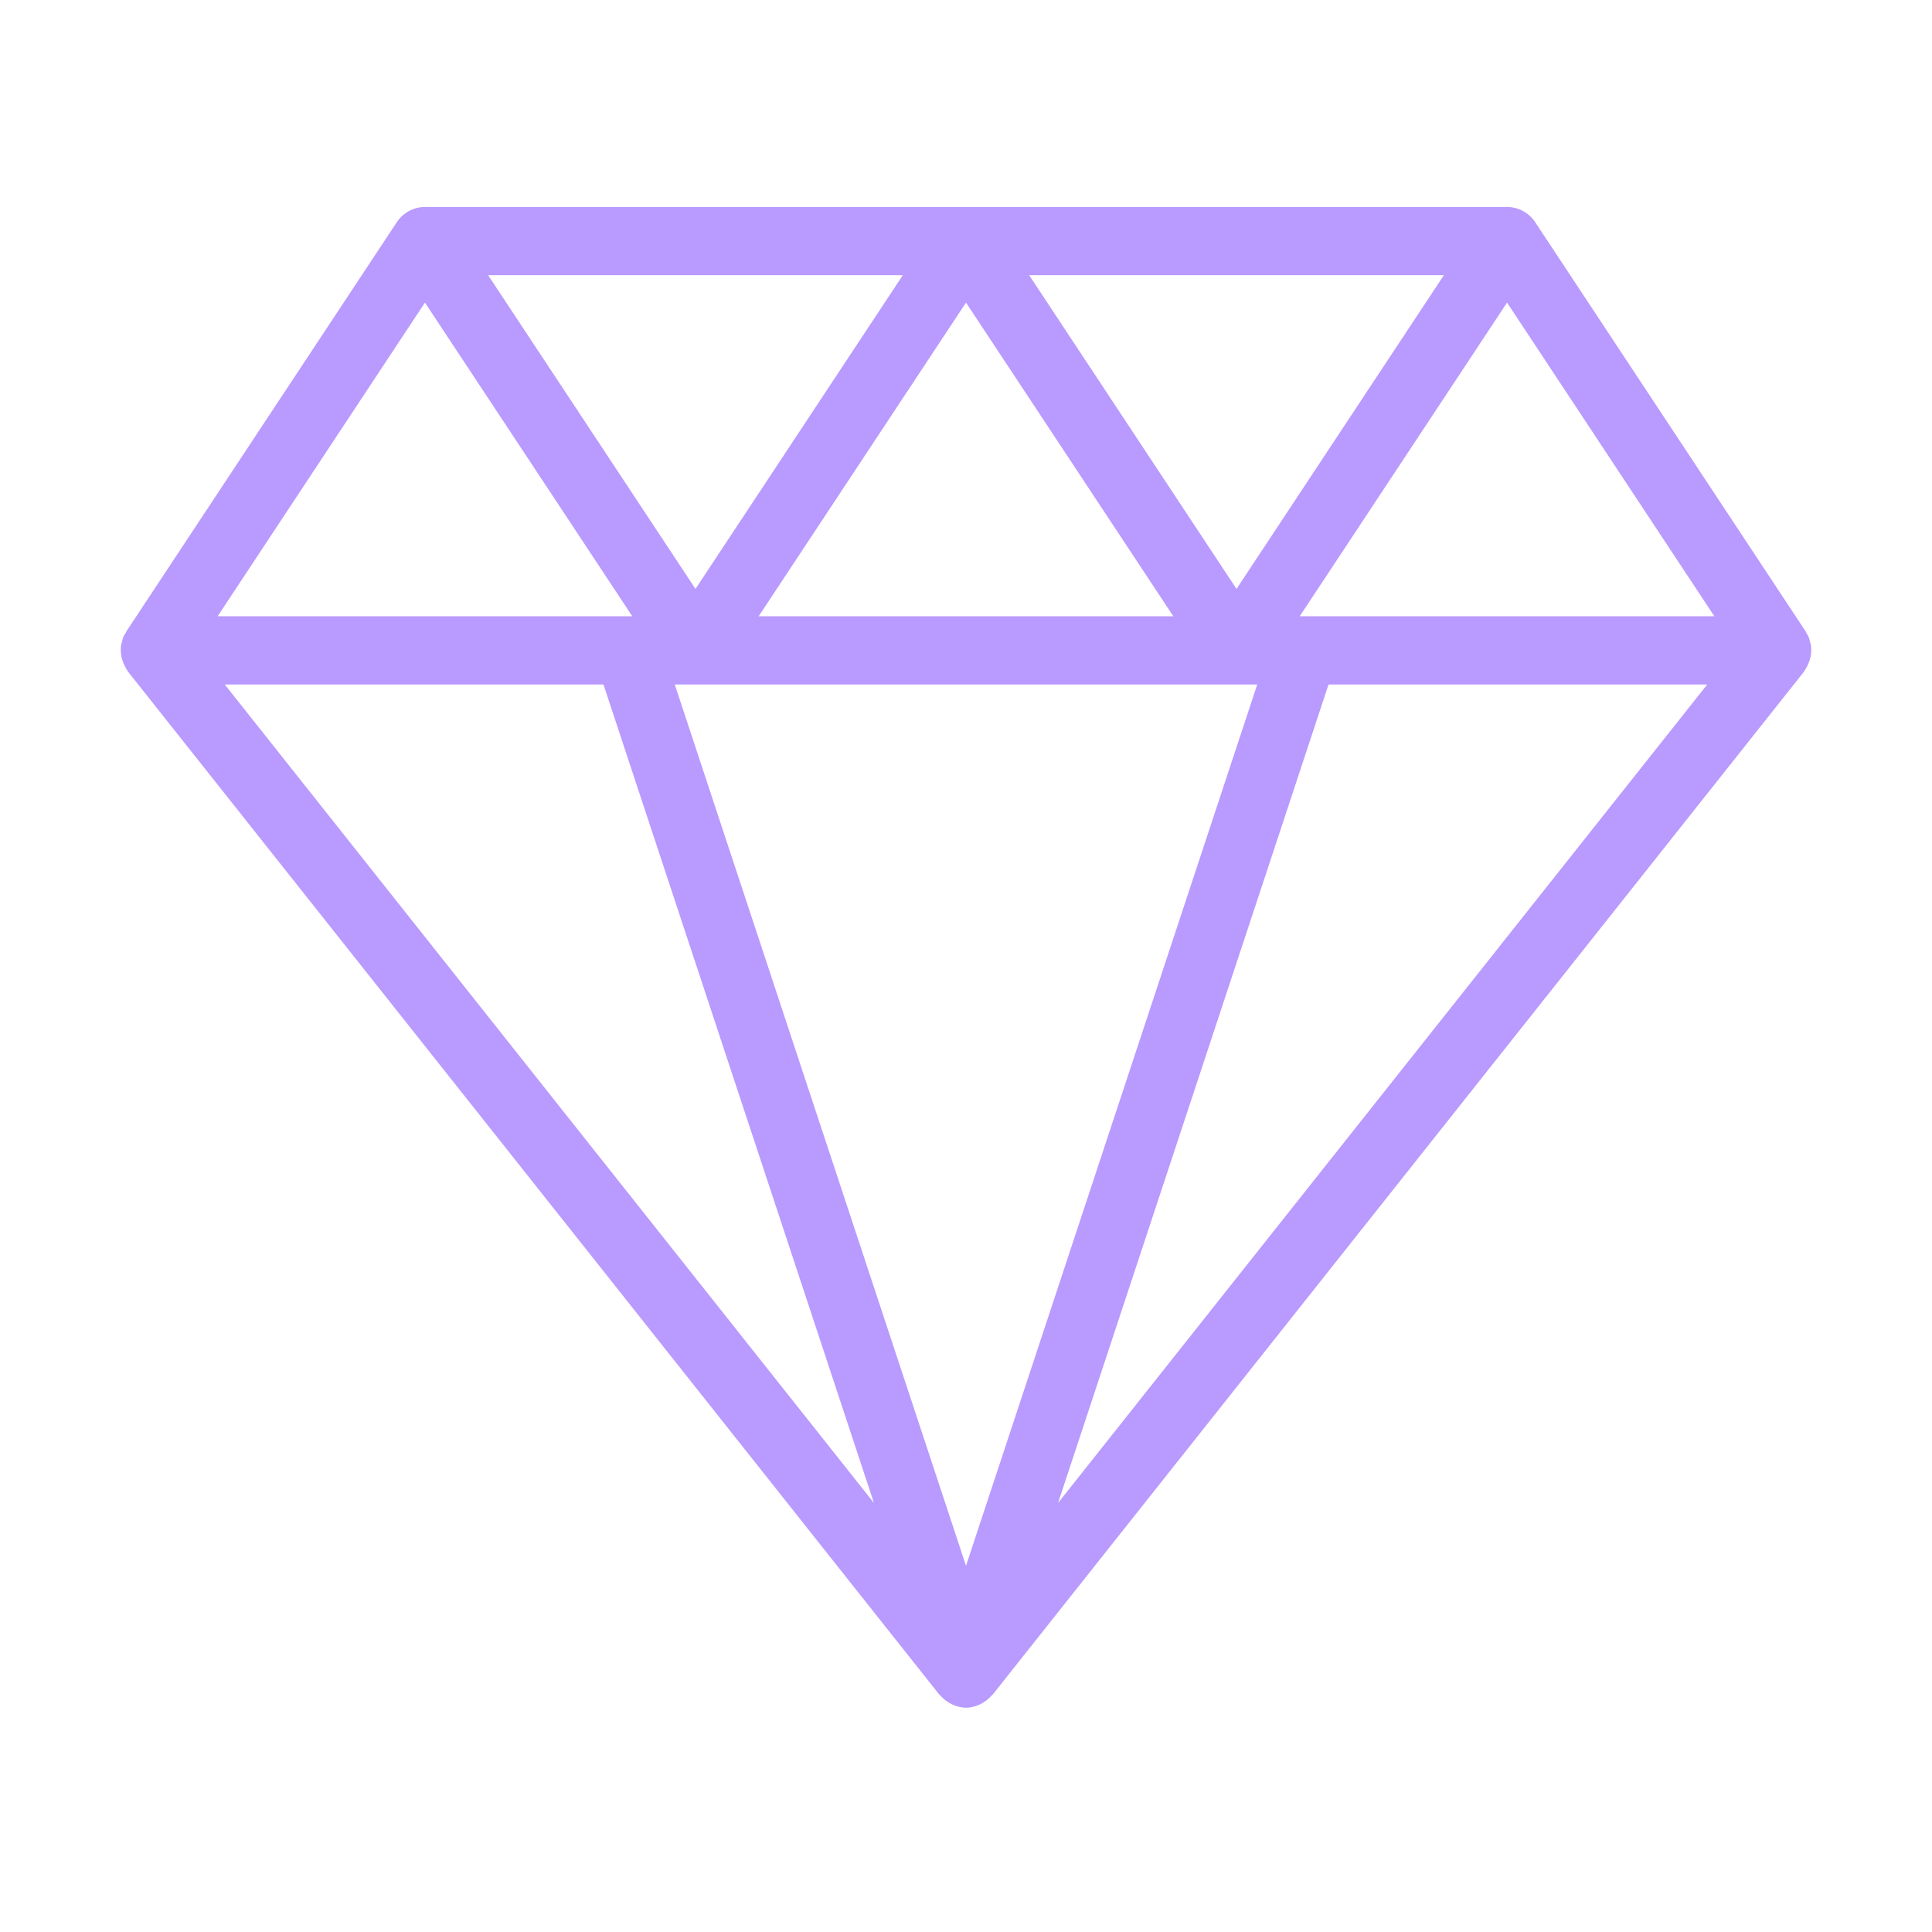 <svg width="112" height="112" viewBox="0 0 112 112" fill="none" xmlns="http://www.w3.org/2000/svg">
<path d="M7.031 38.028C7.04 38.087 7.06 38.141 7.075 38.2C7.118 38.367 7.183 38.525 7.269 38.678C7.302 38.735 7.329 38.791 7.367 38.845C7.389 38.875 7.399 38.91 7.423 38.939L54.469 98.258C54.488 98.281 54.518 98.29 54.537 98.312C54.687 98.485 54.864 98.623 55.063 98.734C55.123 98.767 55.178 98.799 55.241 98.826C55.479 98.928 55.73 99 56 99C56.27 99 56.521 98.928 56.759 98.826C56.822 98.799 56.877 98.767 56.937 98.734C57.136 98.623 57.313 98.485 57.463 98.312C57.482 98.29 57.512 98.281 57.531 98.258L104.578 38.939C104.601 38.91 104.611 38.875 104.633 38.845C104.671 38.791 104.698 38.735 104.731 38.678C104.817 38.525 104.882 38.367 104.925 38.2C104.94 38.141 104.96 38.087 104.969 38.028C105.006 37.805 105.013 37.579 104.973 37.355C104.967 37.323 104.951 37.295 104.944 37.264C104.912 37.123 104.878 36.982 104.814 36.848C104.788 36.793 104.746 36.751 104.715 36.699C104.698 36.67 104.697 36.636 104.678 36.608L88.996 12.88C88.632 12.33 88.02 12 87.365 12H24.635C23.98 12 23.368 12.33 23.004 12.88L7.322 36.608C7.303 36.636 7.302 36.67 7.285 36.699C7.254 36.751 7.212 36.793 7.186 36.848C7.122 36.982 7.088 37.123 7.056 37.264C7.049 37.295 7.033 37.323 7.027 37.355C6.987 37.579 6.994 37.805 7.031 38.028ZM39.117 39.682H72.883L56 90.77L39.117 39.682ZM43.98 35.727L56 17.542L68.02 35.727H43.98ZM59.663 15.954H83.702L71.682 34.14L59.663 15.954ZM40.318 34.14L28.298 15.954H52.337L40.318 34.14ZM34.984 39.682L50.664 87.131L13.031 39.682H34.984ZM61.336 87.131L77.016 39.682H98.969L61.336 87.131ZM99.384 35.727H75.345L87.365 17.542L99.384 35.727ZM24.635 17.542L36.655 35.727H12.616L24.635 17.542Z" fill="#B99AFF"/>
</svg>
